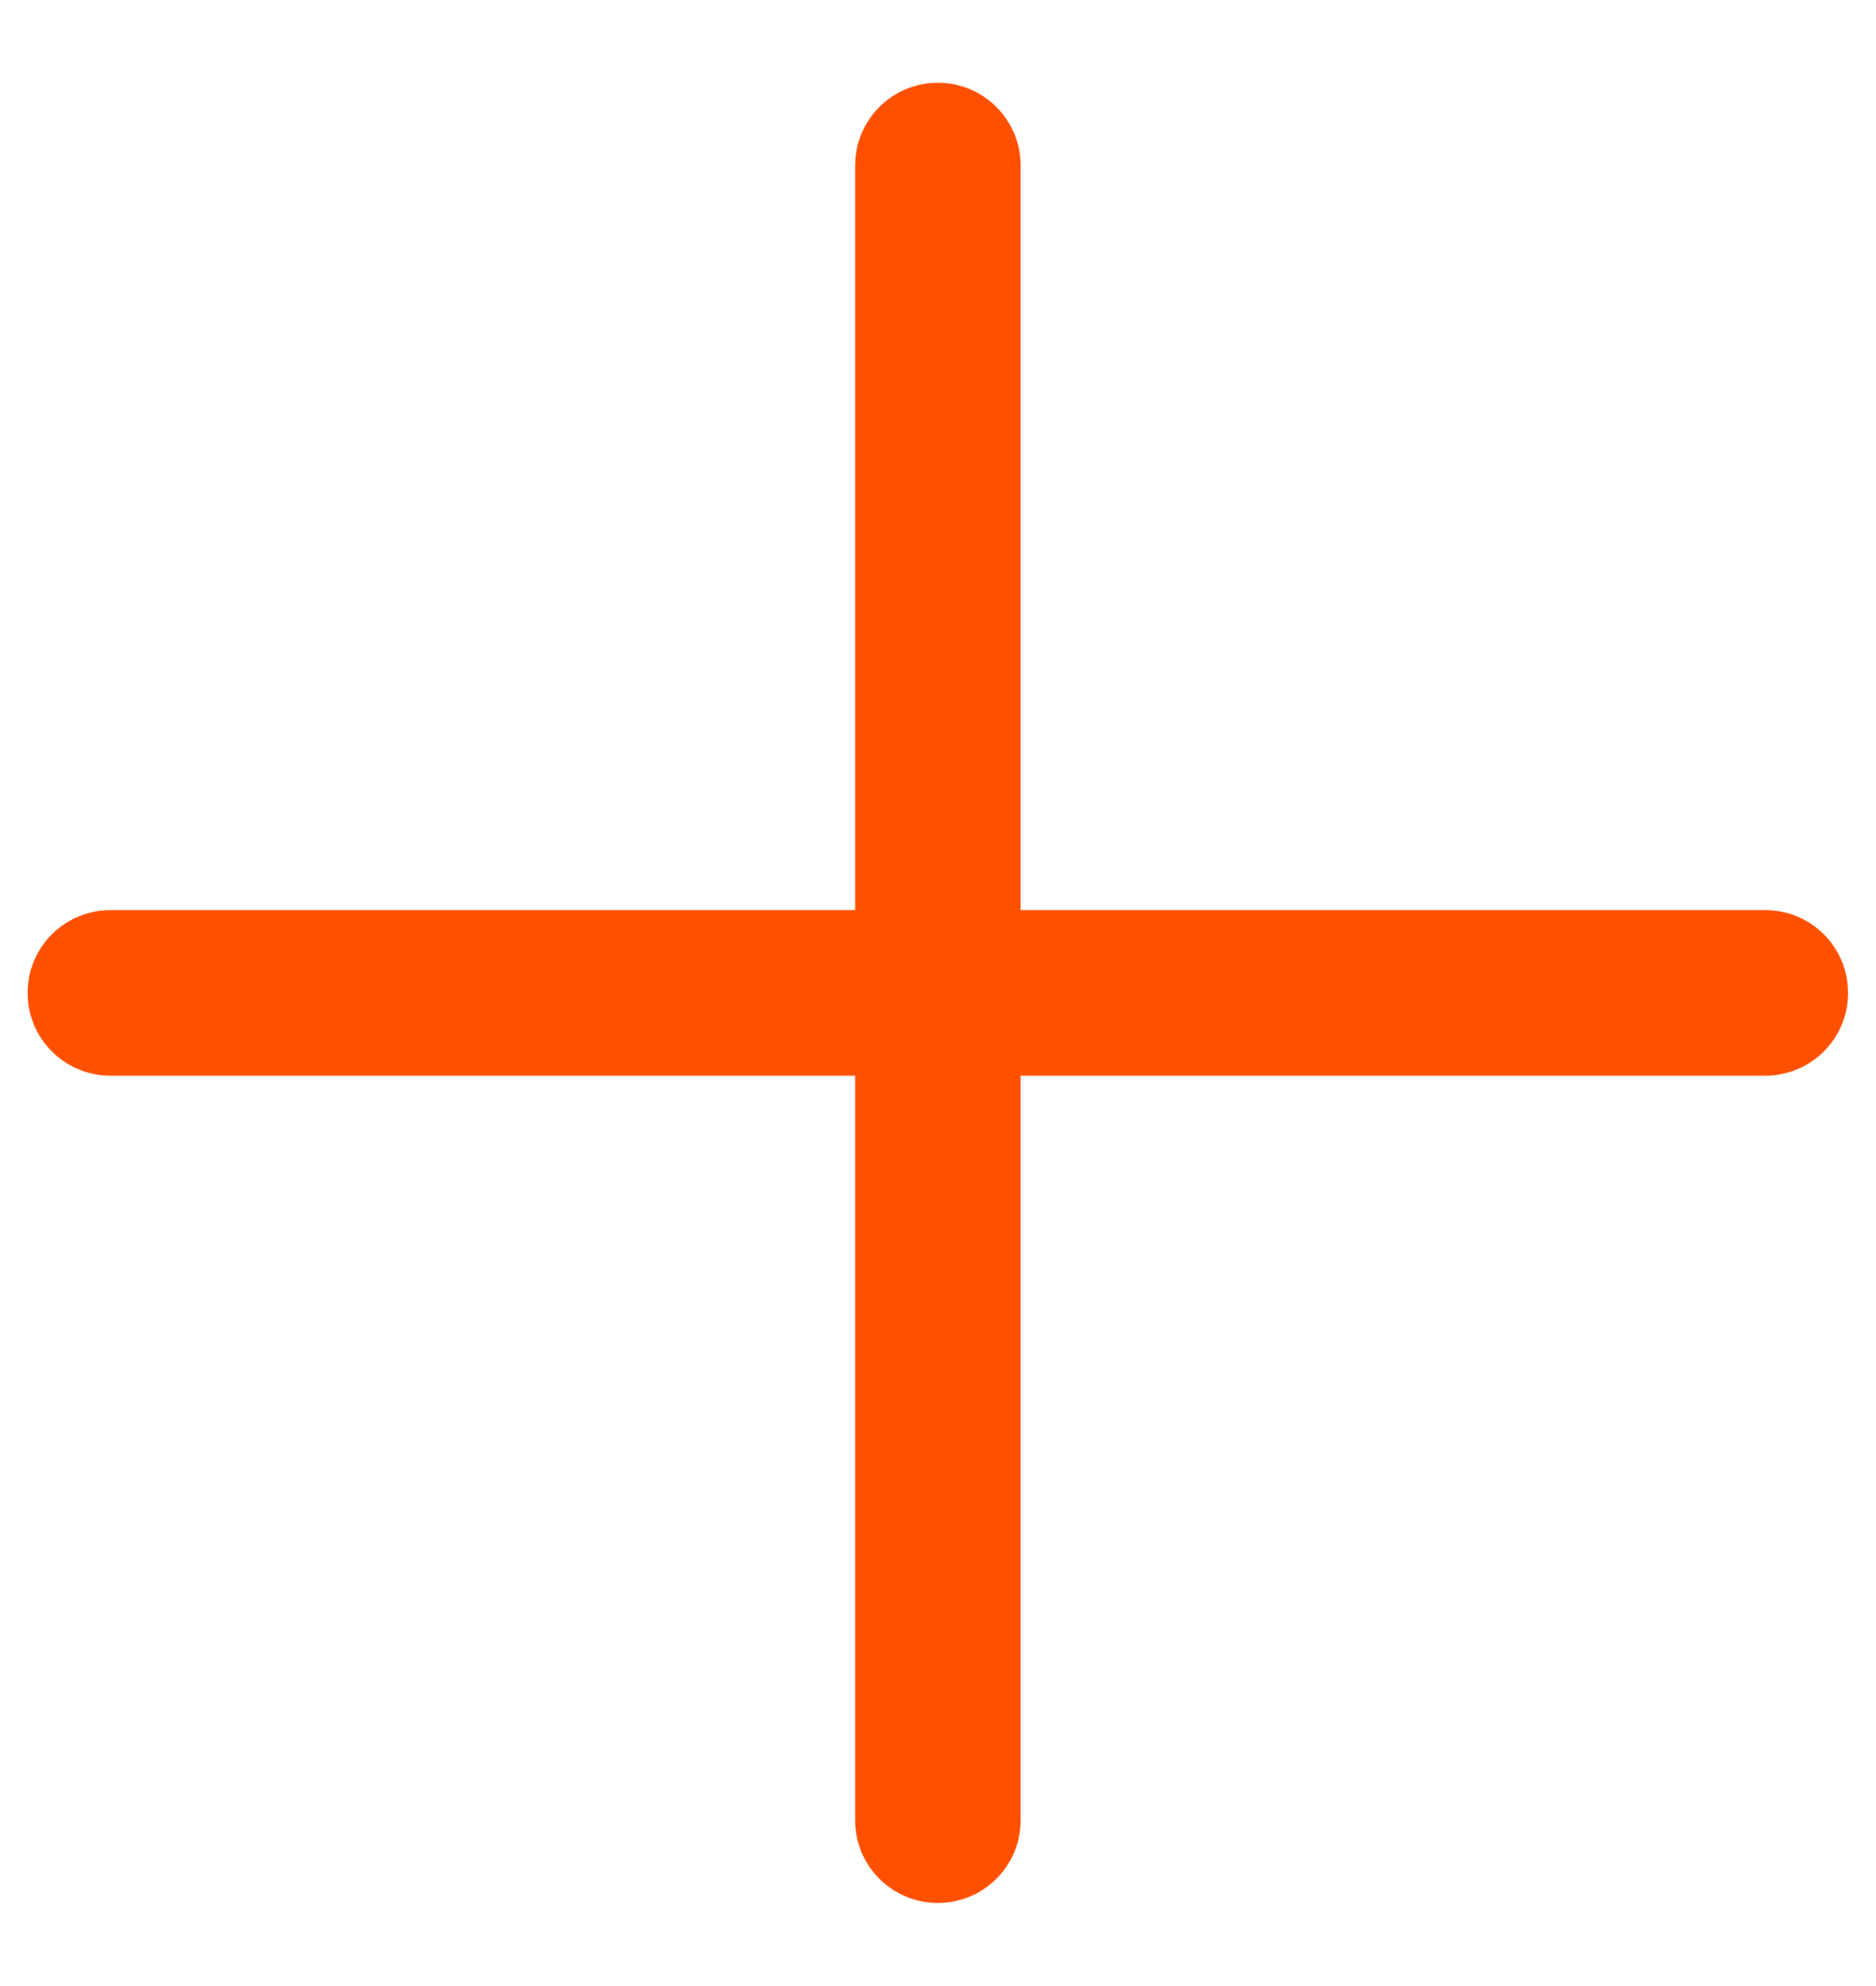 <svg width="17" height="18" viewBox="0 0 17 18" fill="none" xmlns="http://www.w3.org/2000/svg">
<path fill-rule="evenodd" clip-rule="evenodd" d="M9.249 1.5C9.249 1.086 8.913 0.75 8.499 0.75C8.084 0.75 7.749 1.086 7.749 1.5V8.249H1C0.586 8.249 0.25 8.584 0.25 8.999C0.25 9.413 0.586 9.749 1 9.749H7.749V16.497C7.749 16.912 8.084 17.247 8.499 17.247C8.913 17.247 9.249 16.912 9.249 16.497V9.749H15.997C16.412 9.749 16.747 9.413 16.747 8.999C16.747 8.584 16.412 8.249 15.997 8.249H9.249V1.5Z" fill="#FE5000"/>
</svg>
